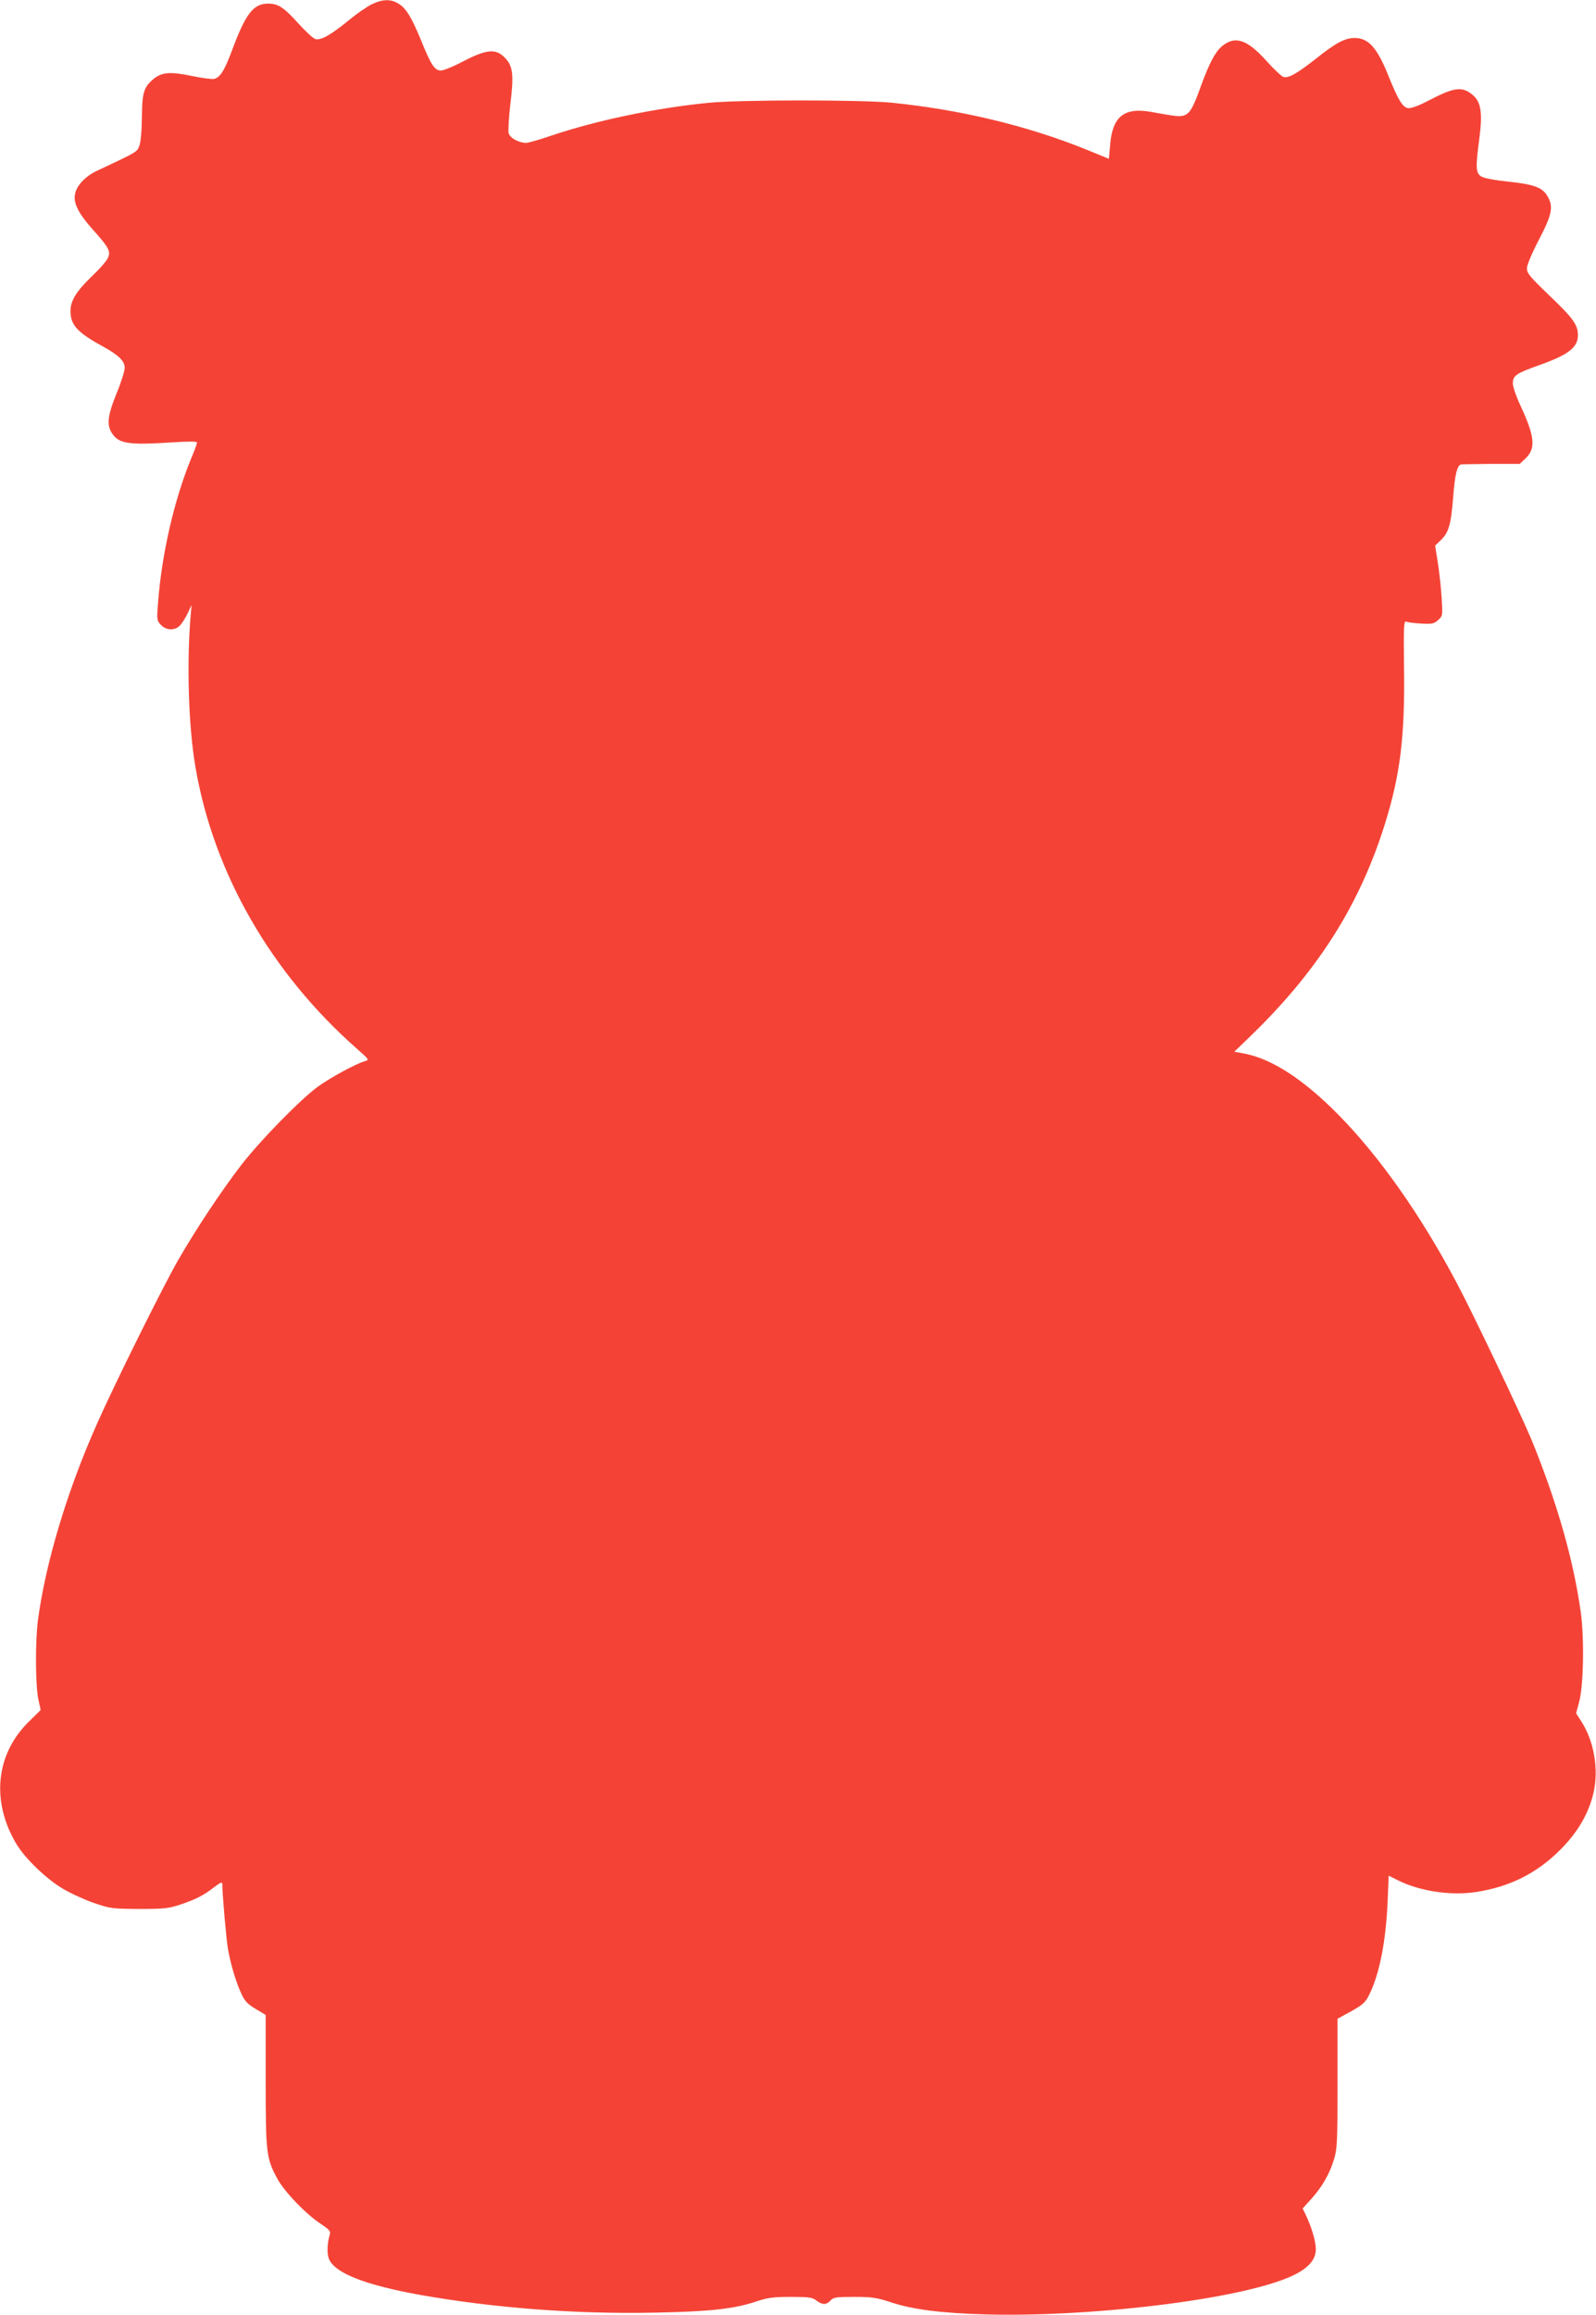 <?xml version="1.0" standalone="no"?>
<!DOCTYPE svg PUBLIC "-//W3C//DTD SVG 20010904//EN"
 "http://www.w3.org/TR/2001/REC-SVG-20010904/DTD/svg10.dtd">
<svg version="1.0" xmlns="http://www.w3.org/2000/svg"
 width="883pt" height="1280pt" viewBox="0 0 883 1280"
 preserveAspectRatio="xMidYMid meet">
<g transform="translate(0,1280) scale(0.1,-0.1)"
fill="#f44336" stroke="none">
<path d="M2054 12775 c-27 -14 -85 -54 -129 -91 -95 -77 -149 -108 -180 -100
-12 3 -54 42 -94 86 -81 90 -112 110 -168 110 -81 0 -124 -56 -198 -255 -42
-113 -66 -152 -99 -161 -12 -3 -68 4 -125 16 -118 25 -167 21 -212 -17 -54
-46 -63 -75 -64 -215 -1 -77 -7 -138 -15 -157 -13 -32 -13 -32 -237 -137 -62
-30 -110 -81 -118 -128 -10 -49 20 -108 99 -196 90 -100 101 -121 81 -160 -8
-16 -45 -58 -81 -92 -91 -87 -124 -140 -124 -197 0 -79 37 -119 185 -200 83
-46 115 -78 115 -115 0 -17 -20 -81 -45 -141 -48 -118 -55 -170 -29 -215 38
-63 87 -72 337 -56 92 6 137 6 137 -1 0 -6 -13 -43 -30 -82 -97 -235 -166
-537 -186 -809 -7 -88 -6 -94 16 -117 30 -32 79 -33 107 -2 11 12 30 42 42 67
l21 45 -5 -55 c-23 -273 -12 -617 26 -839 99 -585 417 -1140 894 -1560 67 -59
69 -62 45 -68 -48 -13 -196 -93 -265 -144 -99 -74 -314 -294 -419 -429 -111
-144 -251 -355 -352 -530 -84 -147 -349 -680 -449 -906 -165 -371 -285 -773
-326 -1089 -14 -117 -13 -353 3 -430 l13 -60 -66 -65 c-183 -179 -209 -441
-68 -676 48 -80 163 -191 255 -246 43 -26 122 -62 174 -80 91 -31 101 -32 250
-33 136 0 163 3 224 23 87 29 131 51 189 96 38 29 47 32 47 18 0 -56 22 -306
31 -357 14 -82 46 -190 75 -250 18 -40 35 -57 79 -83 l55 -33 0 -362 c0 -401
3 -429 63 -541 38 -72 159 -198 240 -251 48 -32 57 -42 52 -59 -15 -49 -17
-107 -5 -136 32 -78 199 -144 505 -199 407 -72 857 -107 1298 -98 305 6 438
20 565 63 60 20 92 24 188 24 101 0 119 -3 141 -20 32 -25 55 -25 78 0 16 18
31 20 131 20 98 0 124 -4 201 -29 122 -41 280 -61 533 -68 537 -14 1279 69
1609 182 145 49 211 105 211 179 0 43 -23 120 -55 188 l-18 37 48 53 c60 67
100 136 125 217 18 58 20 92 20 421 l0 358 75 41 c63 35 79 49 99 89 57 113
93 292 103 514 l6 147 46 -23 c123 -63 298 -89 440 -67 184 29 333 103 461
231 98 97 159 201 186 316 30 129 4 285 -66 394 l-30 47 16 59 c25 90 30 349
10 499 -41 292 -132 610 -273 955 -60 144 -318 686 -410 860 -200 378 -430
705 -658 936 -190 193 -363 306 -513 337 l-63 12 78 75 c381 366 616 735 757
1190 83 268 109 477 104 853 -3 235 -1 266 12 260 8 -4 46 -9 83 -11 61 -3 72
-1 94 20 25 22 25 25 19 123 -3 55 -13 142 -21 194 l-15 94 33 32 c43 42 55
86 67 238 9 122 22 175 44 179 6 1 82 2 168 3 l156 0 31 29 c59 56 53 120 -24
287 -26 55 -45 110 -45 130 0 42 19 55 146 100 161 57 214 98 214 165 0 58
-26 94 -157 219 -110 106 -126 125 -125 152 0 18 29 86 66 157 74 141 82 185
46 244 -28 46 -75 63 -218 78 -76 8 -133 19 -148 29 -29 19 -31 49 -9 212 18
139 9 199 -37 238 -58 49 -103 43 -244 -31 -53 -28 -97 -44 -113 -42 -30 4
-54 42 -107 173 -64 161 -112 215 -190 215 -52 0 -104 -27 -214 -115 -107 -84
-152 -109 -180 -100 -10 3 -52 42 -92 87 -109 121 -175 143 -249 81 -36 -31
-70 -95 -116 -222 -42 -118 -60 -148 -92 -159 -26 -8 -42 -6 -176 18 -154 29
-220 -22 -233 -180 l-7 -78 -135 55 c-321 129 -689 217 -1066 255 -174 17
-845 17 -1019 -1 -292 -29 -615 -97 -865 -181 -64 -22 -127 -40 -139 -40 -41
0 -90 27 -97 54 -3 14 1 88 10 164 20 162 14 209 -34 256 -48 48 -99 43 -225
-22 -54 -29 -111 -52 -126 -52 -34 0 -55 32 -109 166 -53 128 -83 178 -124
203 -44 28 -91 26 -152 -4z"/>
</g>
</svg>
